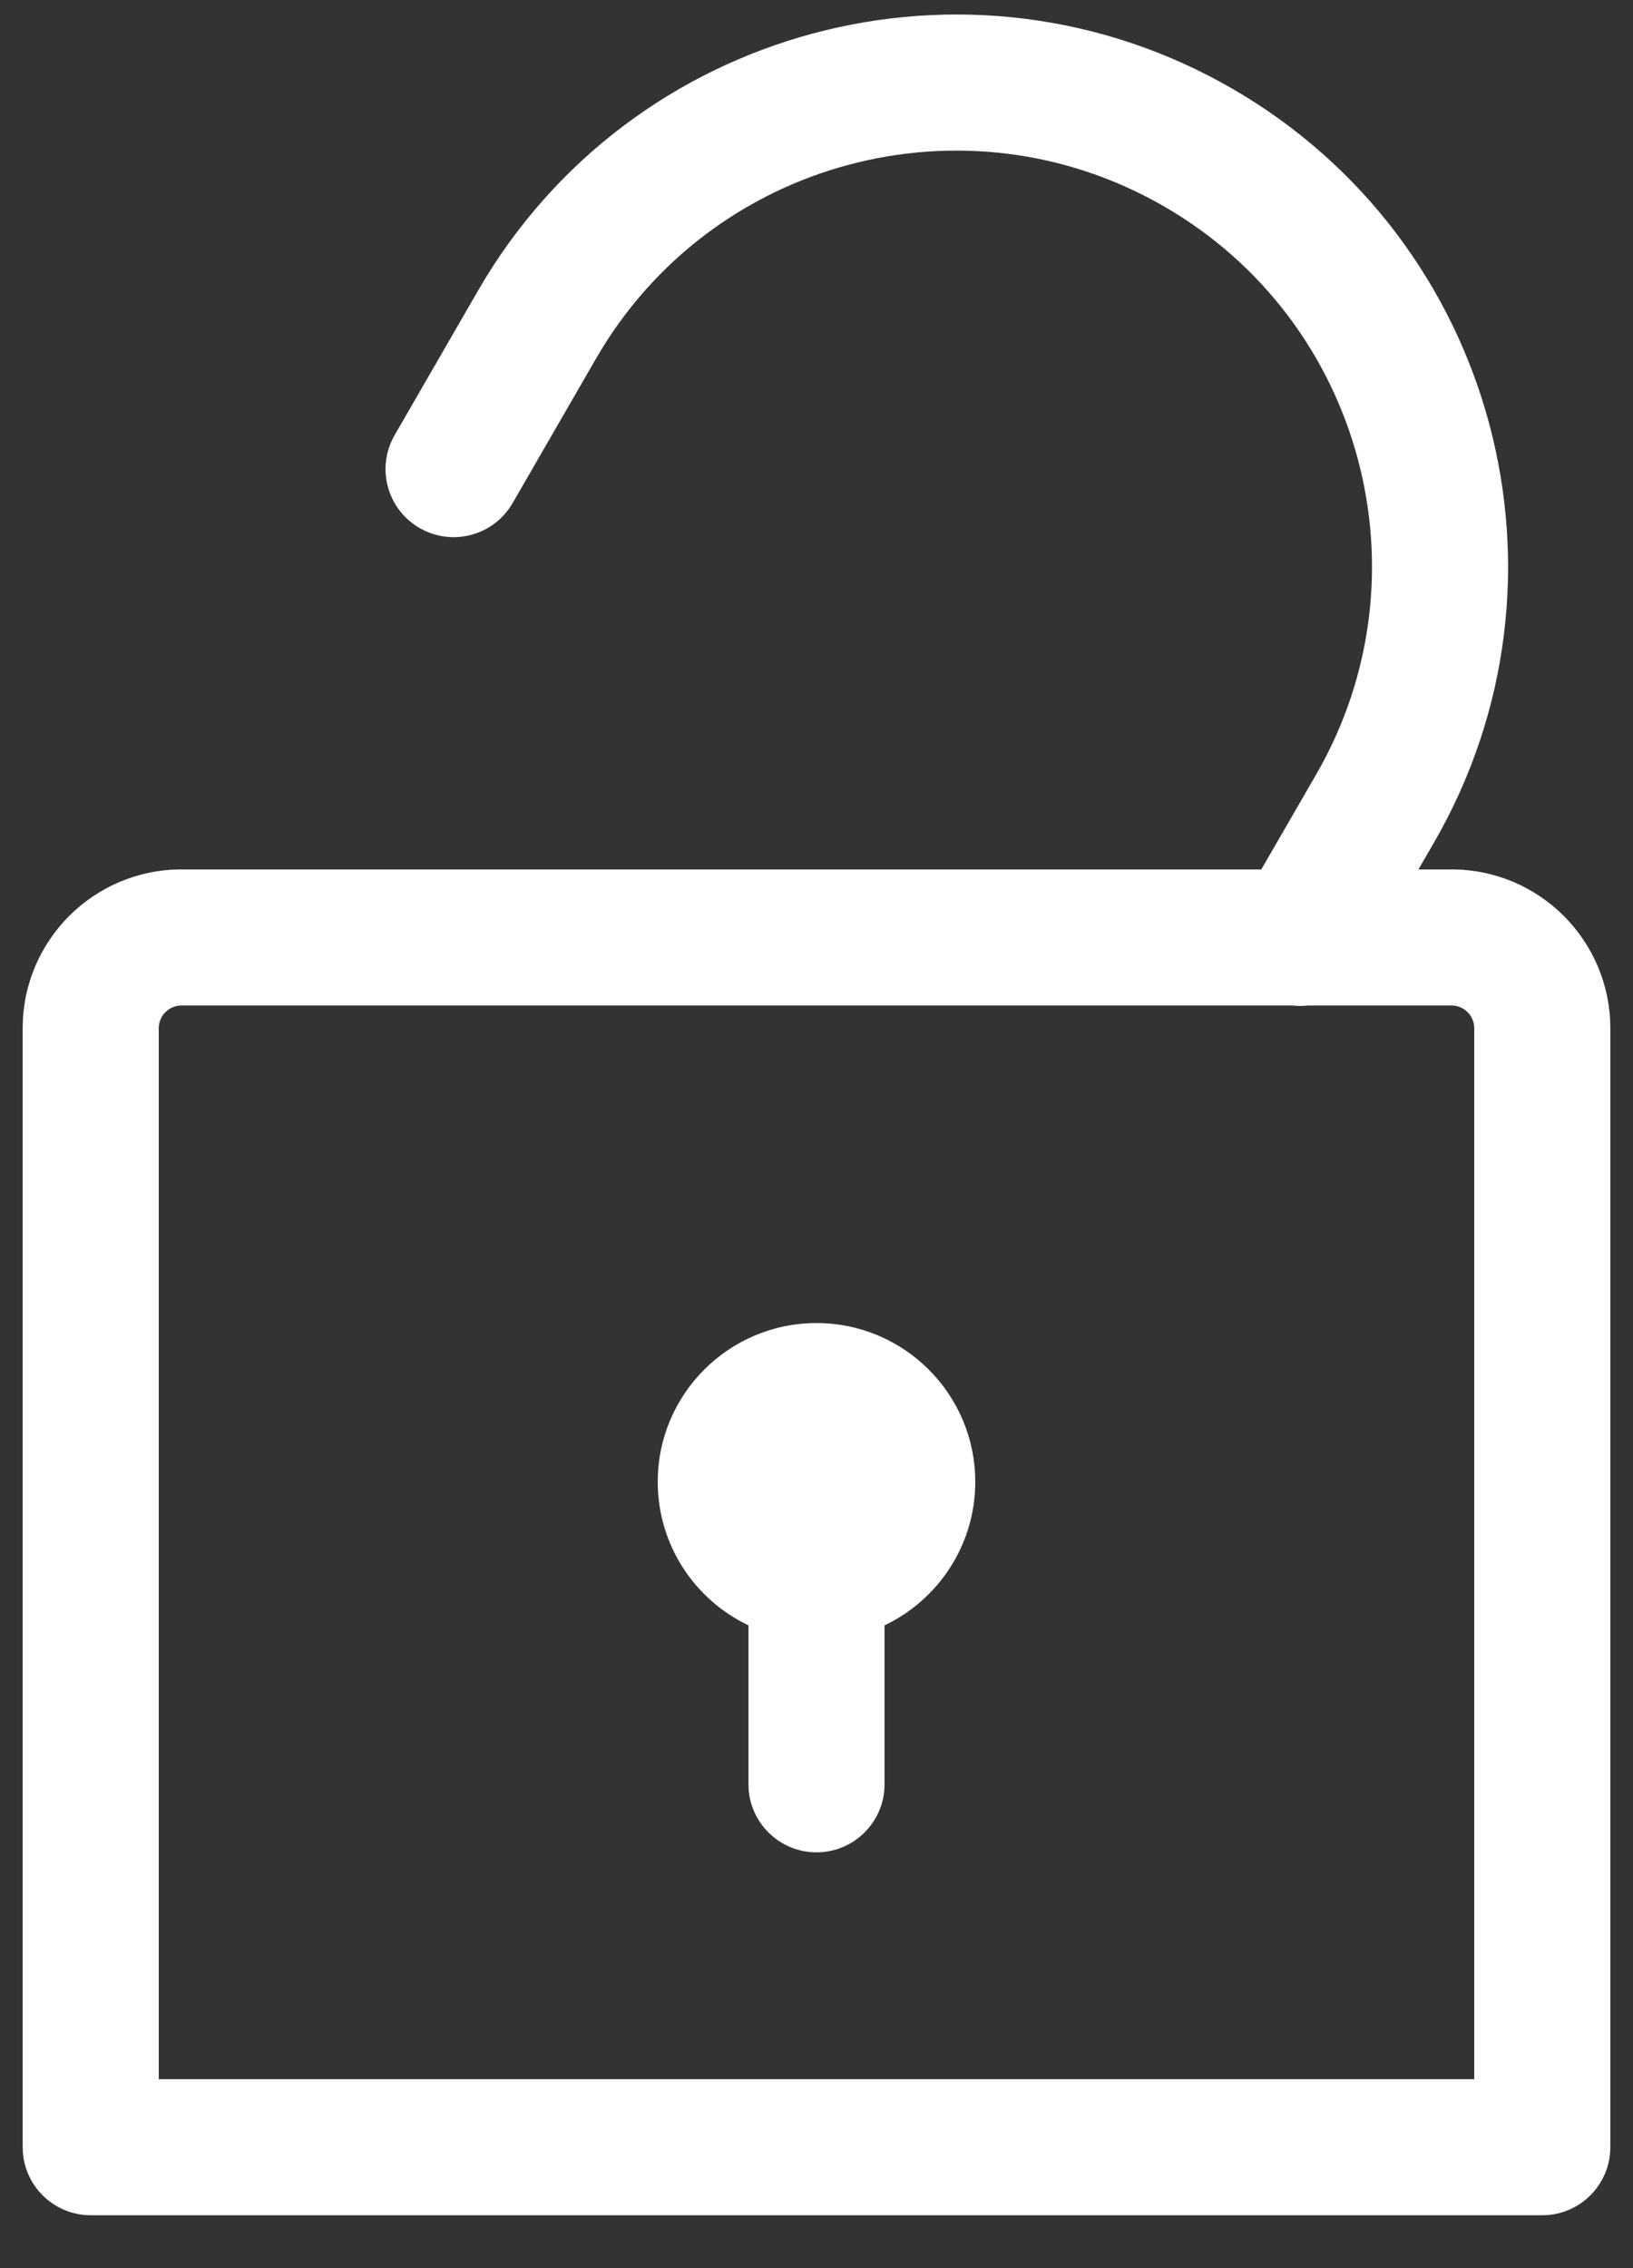 <svg width="18" height="25" viewBox="0 0 18 25" fill="none" xmlns="http://www.w3.org/2000/svg">
<rect x="0" y="0" width="18" height="25" fill="#333333" stroke="none"/>
<path fill-rule="evenodd" clip-rule="evenodd" d="M13.581 0.976C10.671 -0.704 6.95 0.293 5.27 3.202L4.35 4.796C4.143 5.155 4.266 5.613 4.625 5.82C4.984 6.027 5.442 5.905 5.65 5.546L6.57 3.952C7.835 1.76 10.638 1.009 12.831 2.275C15.023 3.54 15.774 6.344 14.508 8.536L13.903 9.583H2C1.034 9.583 0.25 10.367 0.25 11.333V23.667C0.25 24.081 0.586 24.417 1 24.417H17C17.414 24.417 17.75 24.081 17.75 23.667V11.333C17.75 10.367 16.966 9.583 16 9.583H15.635L15.807 9.286C17.487 6.376 16.49 2.656 13.581 0.976ZM14.245 11.083C14.303 11.09 14.363 11.09 14.421 11.083H16C16.138 11.083 16.25 11.195 16.25 11.333V22.917H1.75V11.333C1.75 11.195 1.862 11.083 2 11.083H14.245ZM9 14.583C8.034 14.583 7.25 15.367 7.25 16.333C7.25 17.031 7.659 17.634 8.25 17.915V19.667C8.25 20.081 8.586 20.417 9 20.417C9.414 20.417 9.75 20.081 9.75 19.667V17.915C10.341 17.634 10.75 17.031 10.75 16.333C10.75 15.367 9.966 14.583 9 14.583Z" fill="white"/>
</svg>
